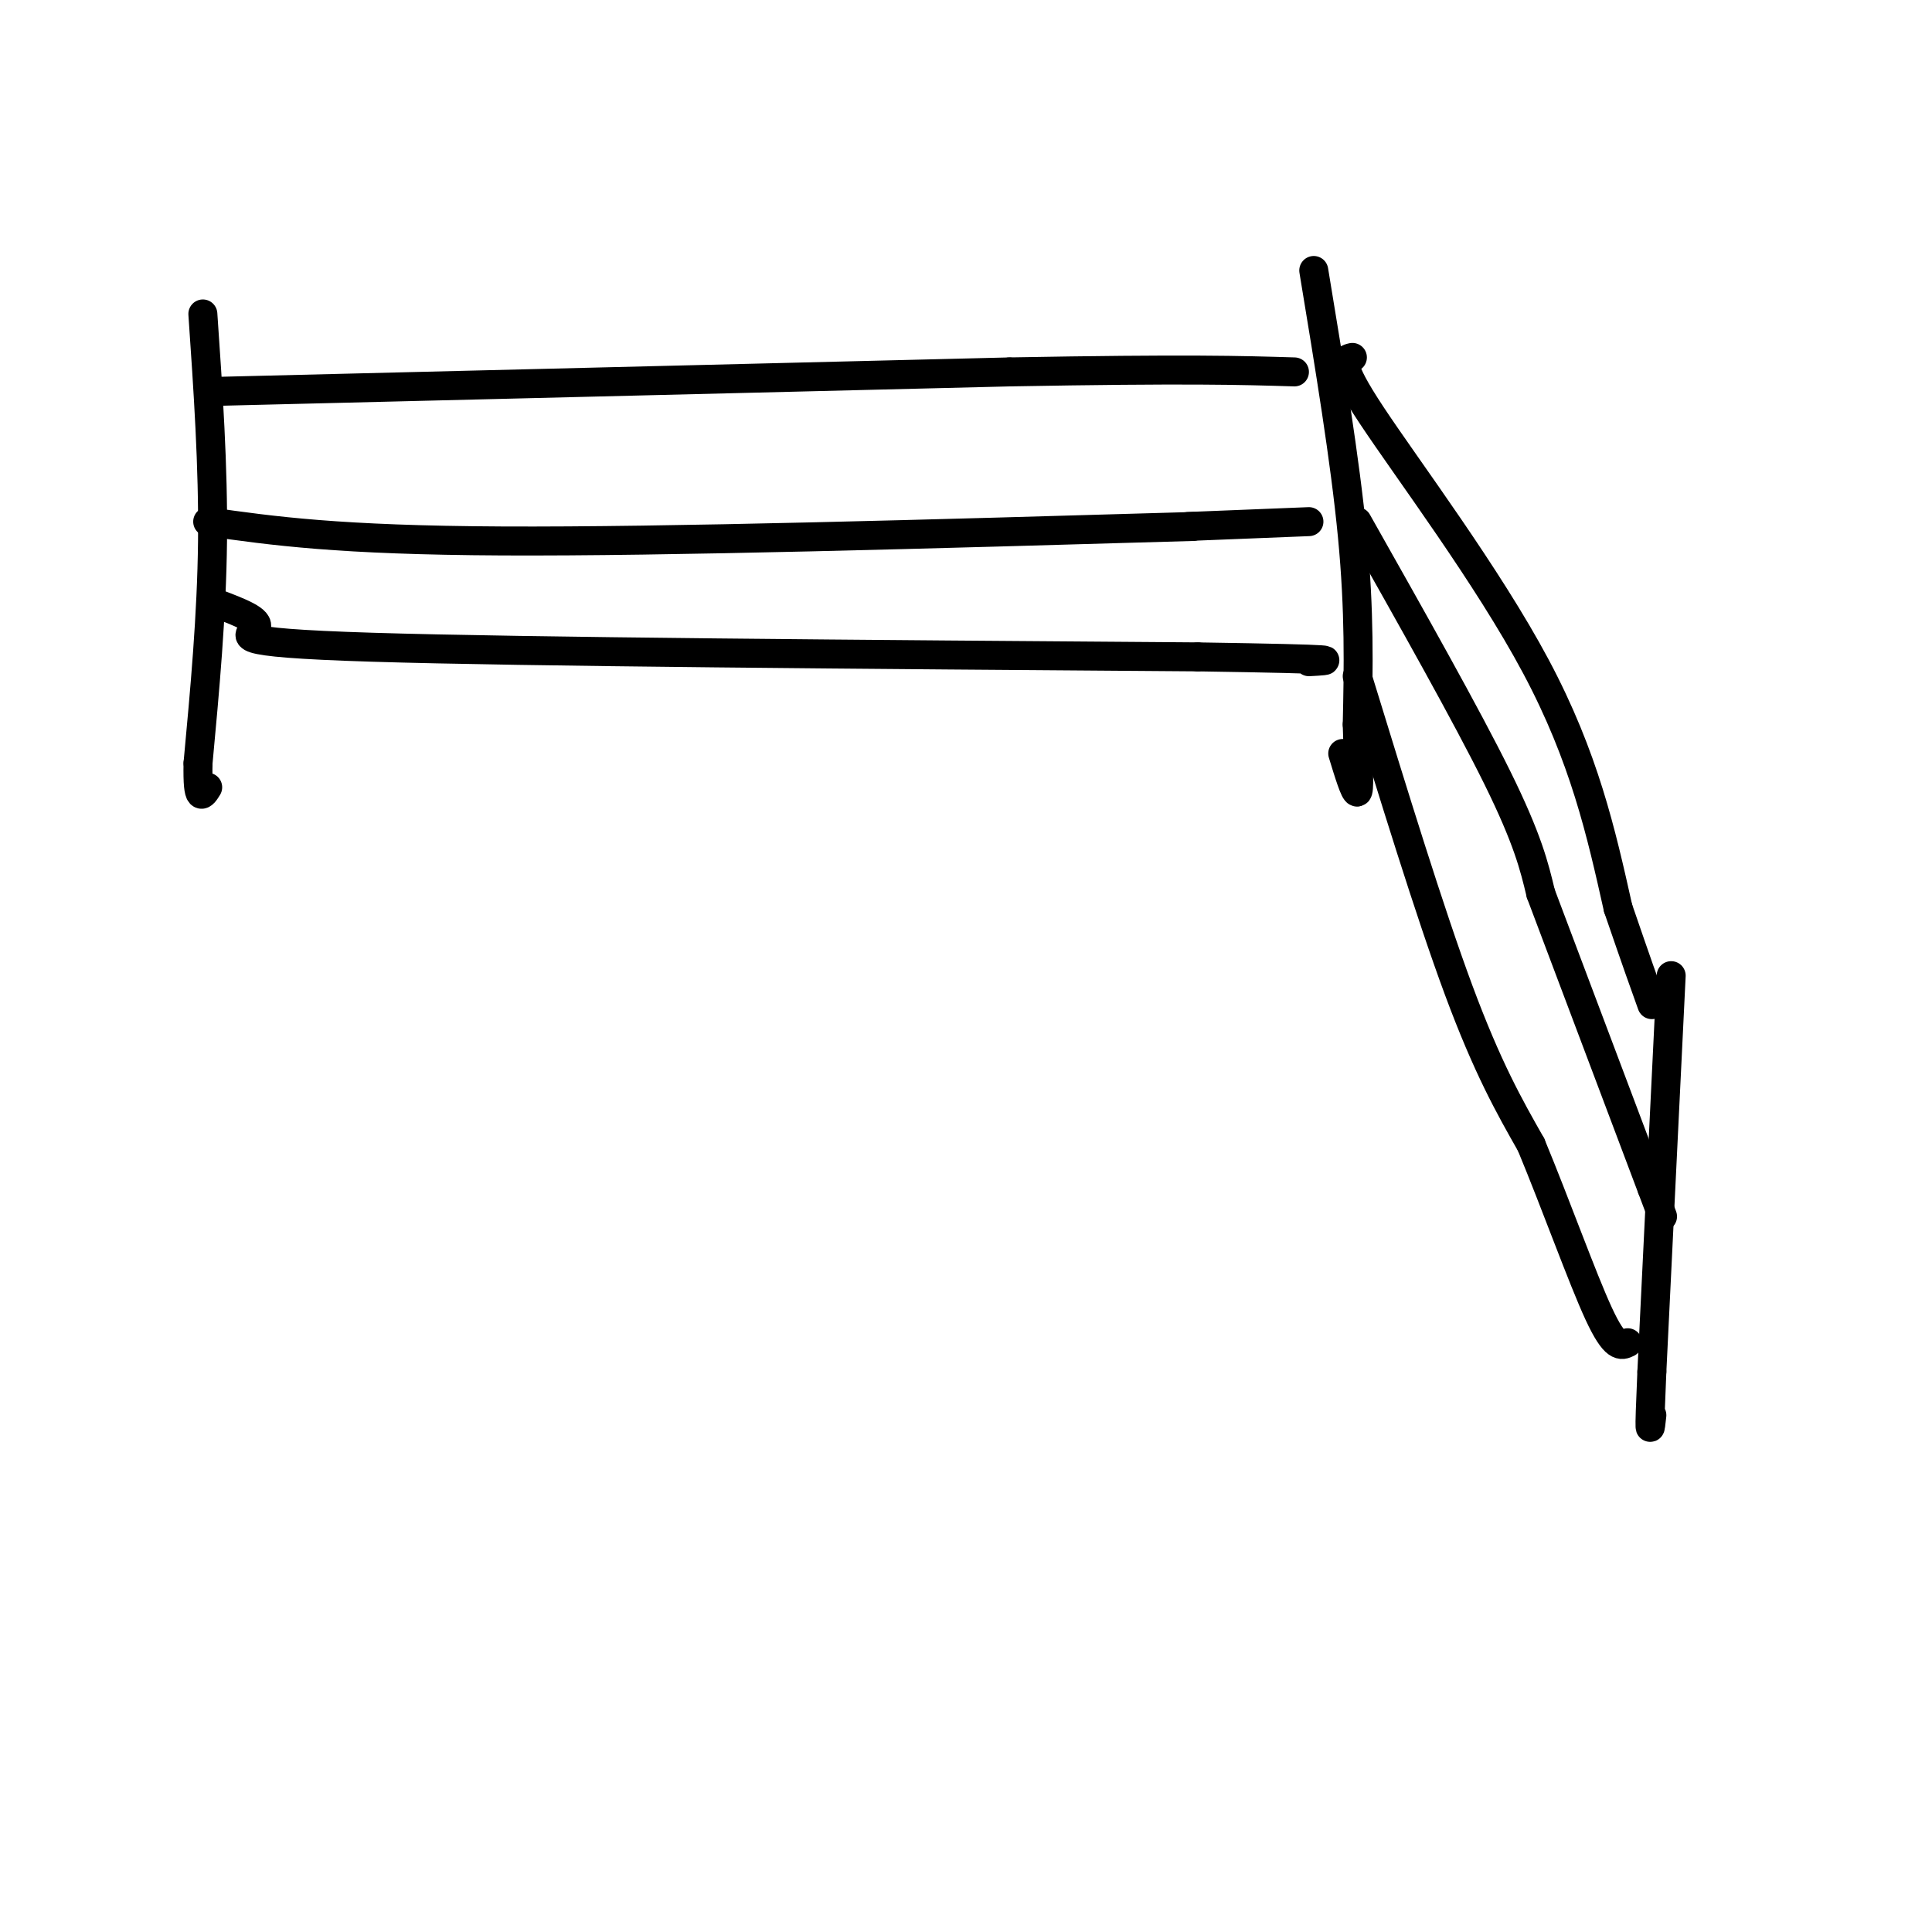 <svg viewBox='0 0 400 400' version='1.1' xmlns='http://www.w3.org/2000/svg' xmlns:xlink='http://www.w3.org/1999/xlink'><g fill='none' stroke='#000000' stroke-width='6' stroke-linecap='round' stroke-linejoin='round'><path d='M42,65c1.083,15.750 2.167,31.500 2,47c-0.167,15.500 -1.583,30.750 -3,46'/><path d='M41,158c-0.167,8.500 0.917,6.750 2,5'/><path d='M46,81c0.000,0.000 163.000,-4.000 163,-4'/><path d='M209,77c37.000,-0.667 48.000,-0.333 59,0'/><path d='M43,108c13.500,1.917 27.000,3.833 61,4c34.000,0.167 88.500,-1.417 143,-3'/><path d='M45,125c4.511,1.711 9.022,3.422 8,5c-1.022,1.578 -7.578,3.022 24,4c31.578,0.978 101.289,1.489 171,2'/><path d='M248,136c32.333,0.500 27.667,0.750 23,1'/><path d='M272,56c3.250,19.667 6.500,39.333 8,55c1.500,15.667 1.250,27.333 1,39'/><path d='M281,150c0.289,9.533 0.511,13.867 0,14c-0.511,0.133 -1.756,-3.933 -3,-8'/><path d='M246,109c0.000,0.000 25.000,-1.000 25,-1'/><path d='M281,140c7.500,24.417 15.000,48.833 21,65c6.000,16.167 10.500,24.083 15,32'/><path d='M317,237c5.178,12.489 10.622,27.711 14,35c3.378,7.289 4.689,6.644 6,6'/><path d='M281,108c11.333,20.083 22.667,40.167 29,53c6.333,12.833 7.667,18.417 9,24'/><path d='M319,185c5.333,14.167 14.167,37.583 23,61'/><path d='M342,246c3.833,10.167 1.917,5.083 0,0'/><path d='M280,74c-1.711,0.400 -3.422,0.800 4,12c7.422,11.200 23.978,33.200 34,52c10.022,18.800 13.511,34.400 17,50'/><path d='M335,188c4.000,11.667 5.500,15.833 7,20'/><path d='M346,202c0.000,0.000 -4.000,82.000 -4,82'/><path d='M342,284c-0.667,15.167 -0.333,12.083 0,9'/></g>
</svg>